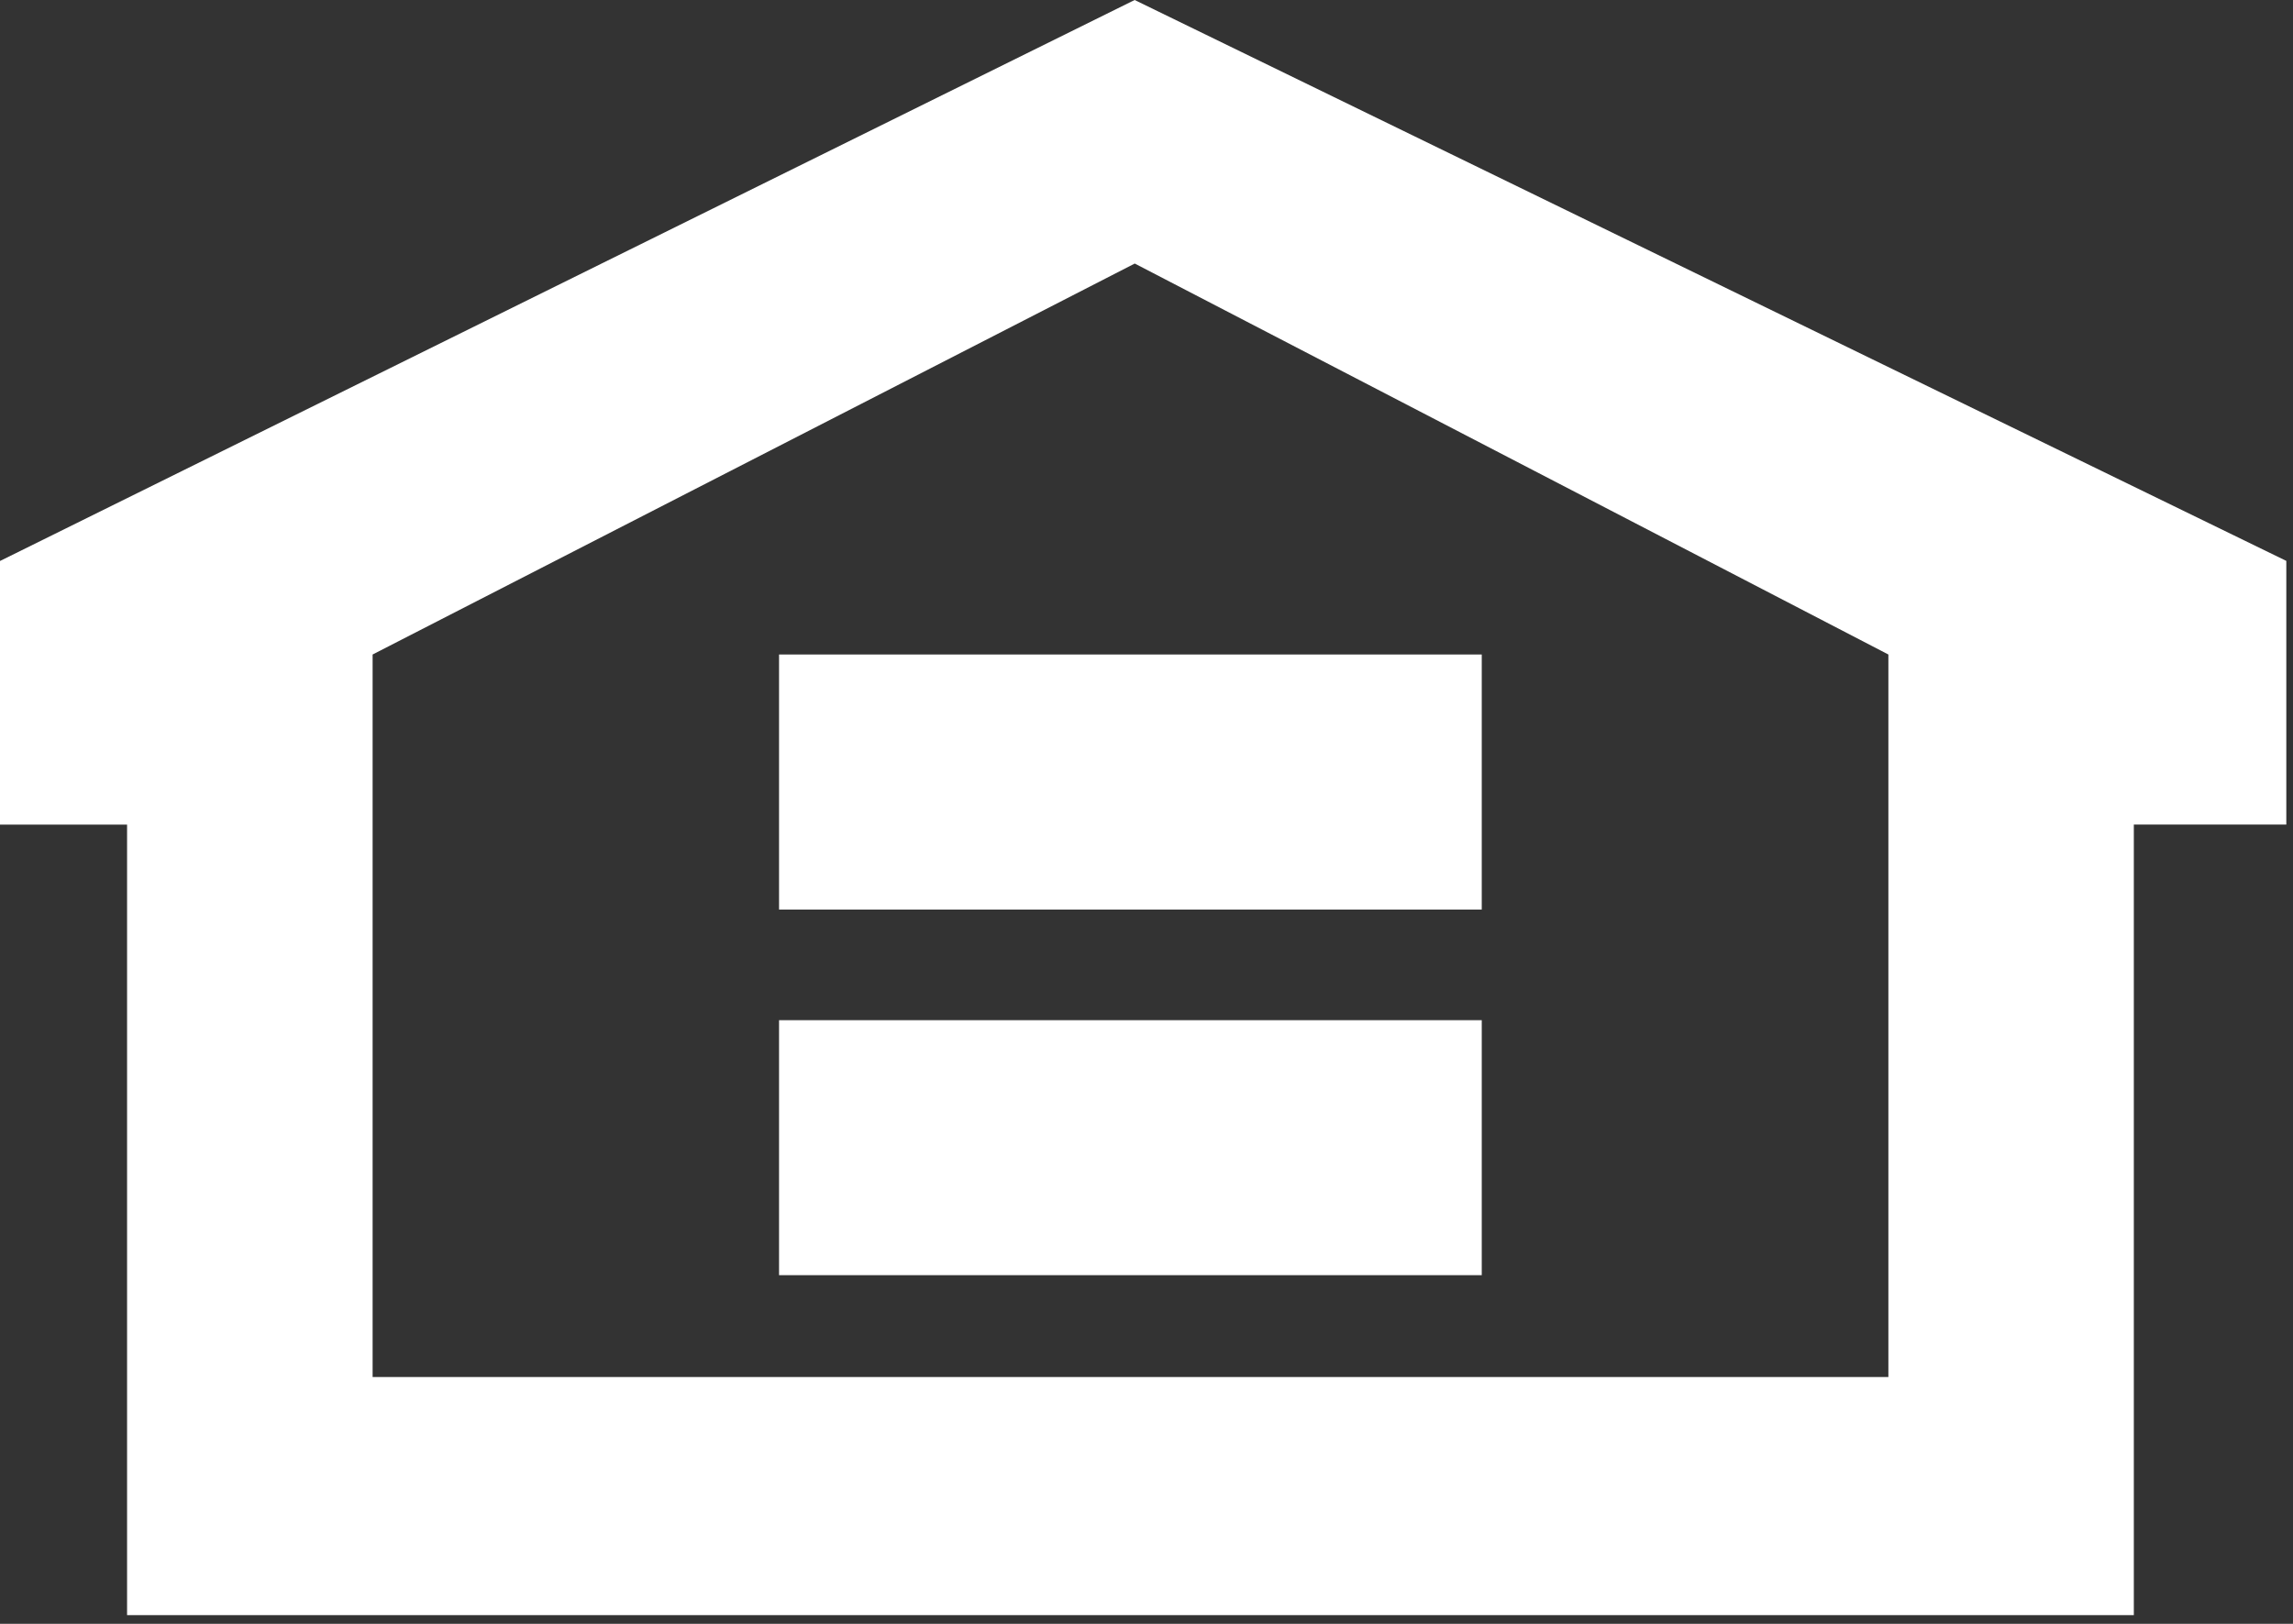 <svg xmlns="http://www.w3.org/2000/svg" width="24" height="17" fill="#fff" fill-rule="evenodd"><rect width="100%" height="100%" fill="#333333" stroke="none"/><path d="M19.764 14.416H3.9V6.852l7.977-4.093 7.888 4.093v7.564zM11.876 0L0 5.873v2.76h1.33v8.276h21.004V8.632h1.596v-2.76L11.876 0zM8.154 9.522h7.355v-2.67H8.154zm0 3.828h7.355v-2.67H8.154z"/></svg>